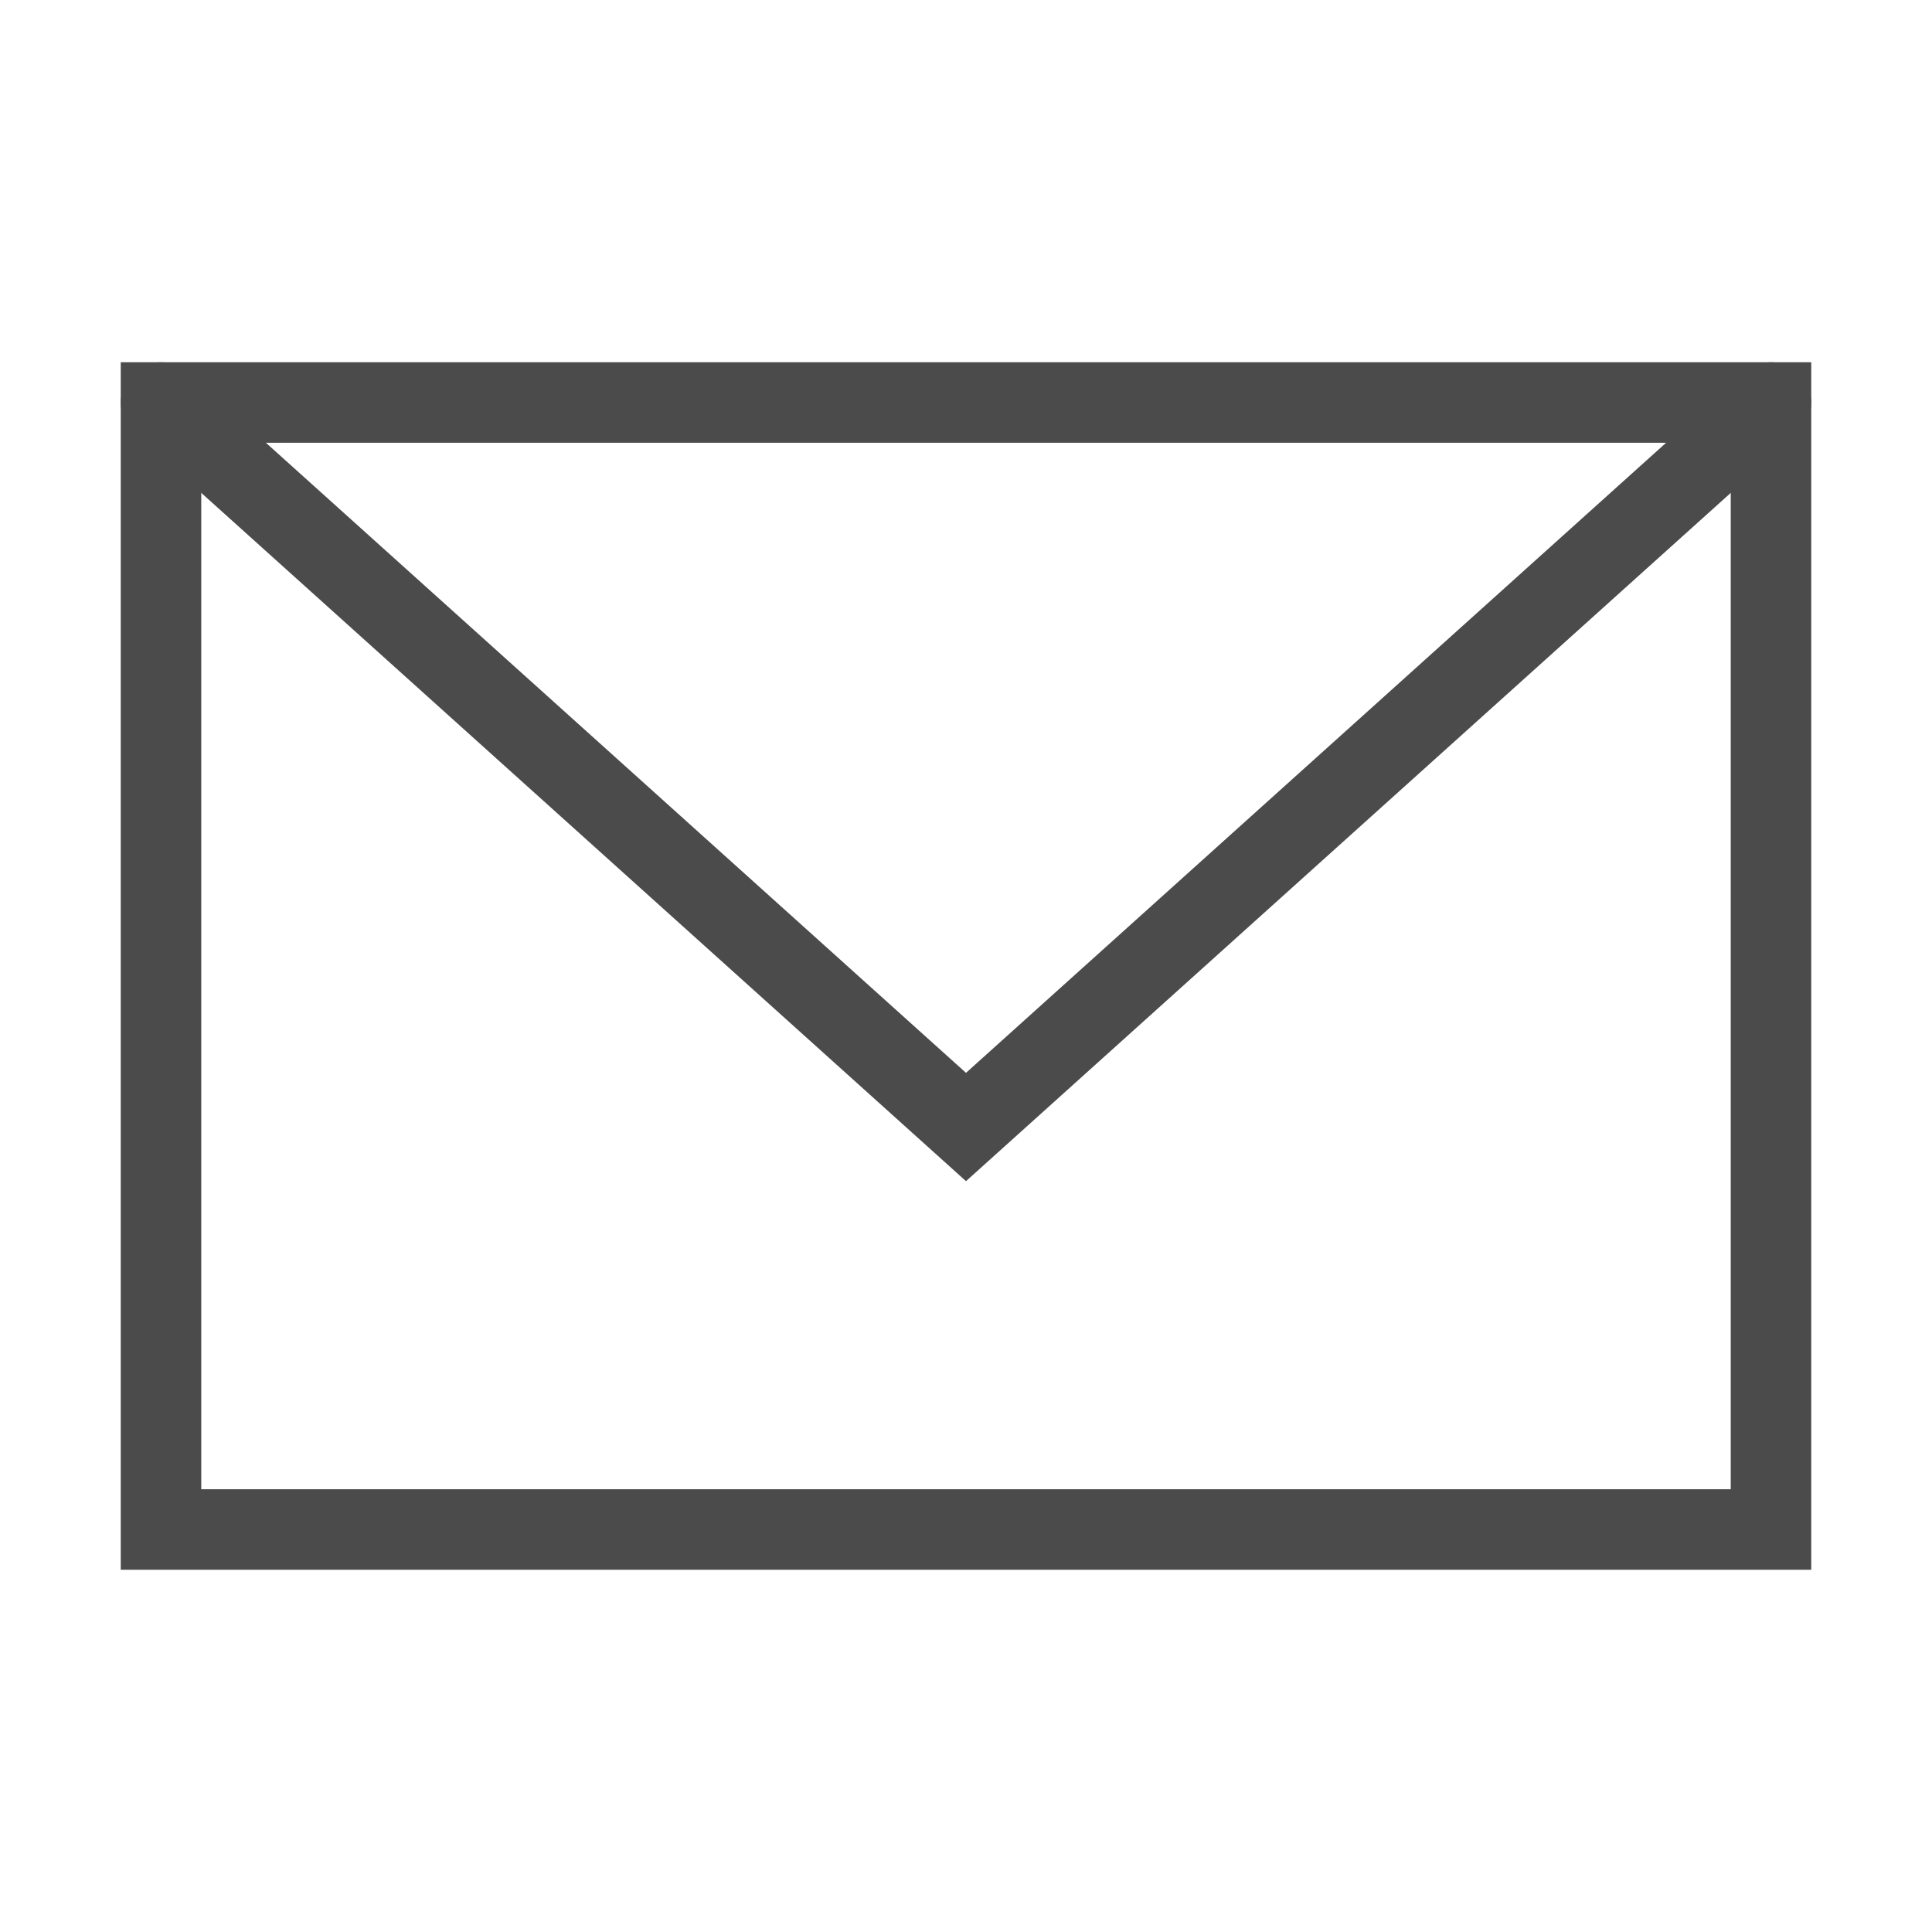 <svg xmlns="http://www.w3.org/2000/svg" viewBox="0 0 24 24" aria-labelledby="envelopeAltIconTitle" stroke="#4B4B4B" stroke-linecap="square" fill="none" color="#4B4B4B"><path d="M2 5h20v14H2z"/><path stroke-linecap="round" d="m2 5 10 9 10-9"/></svg>